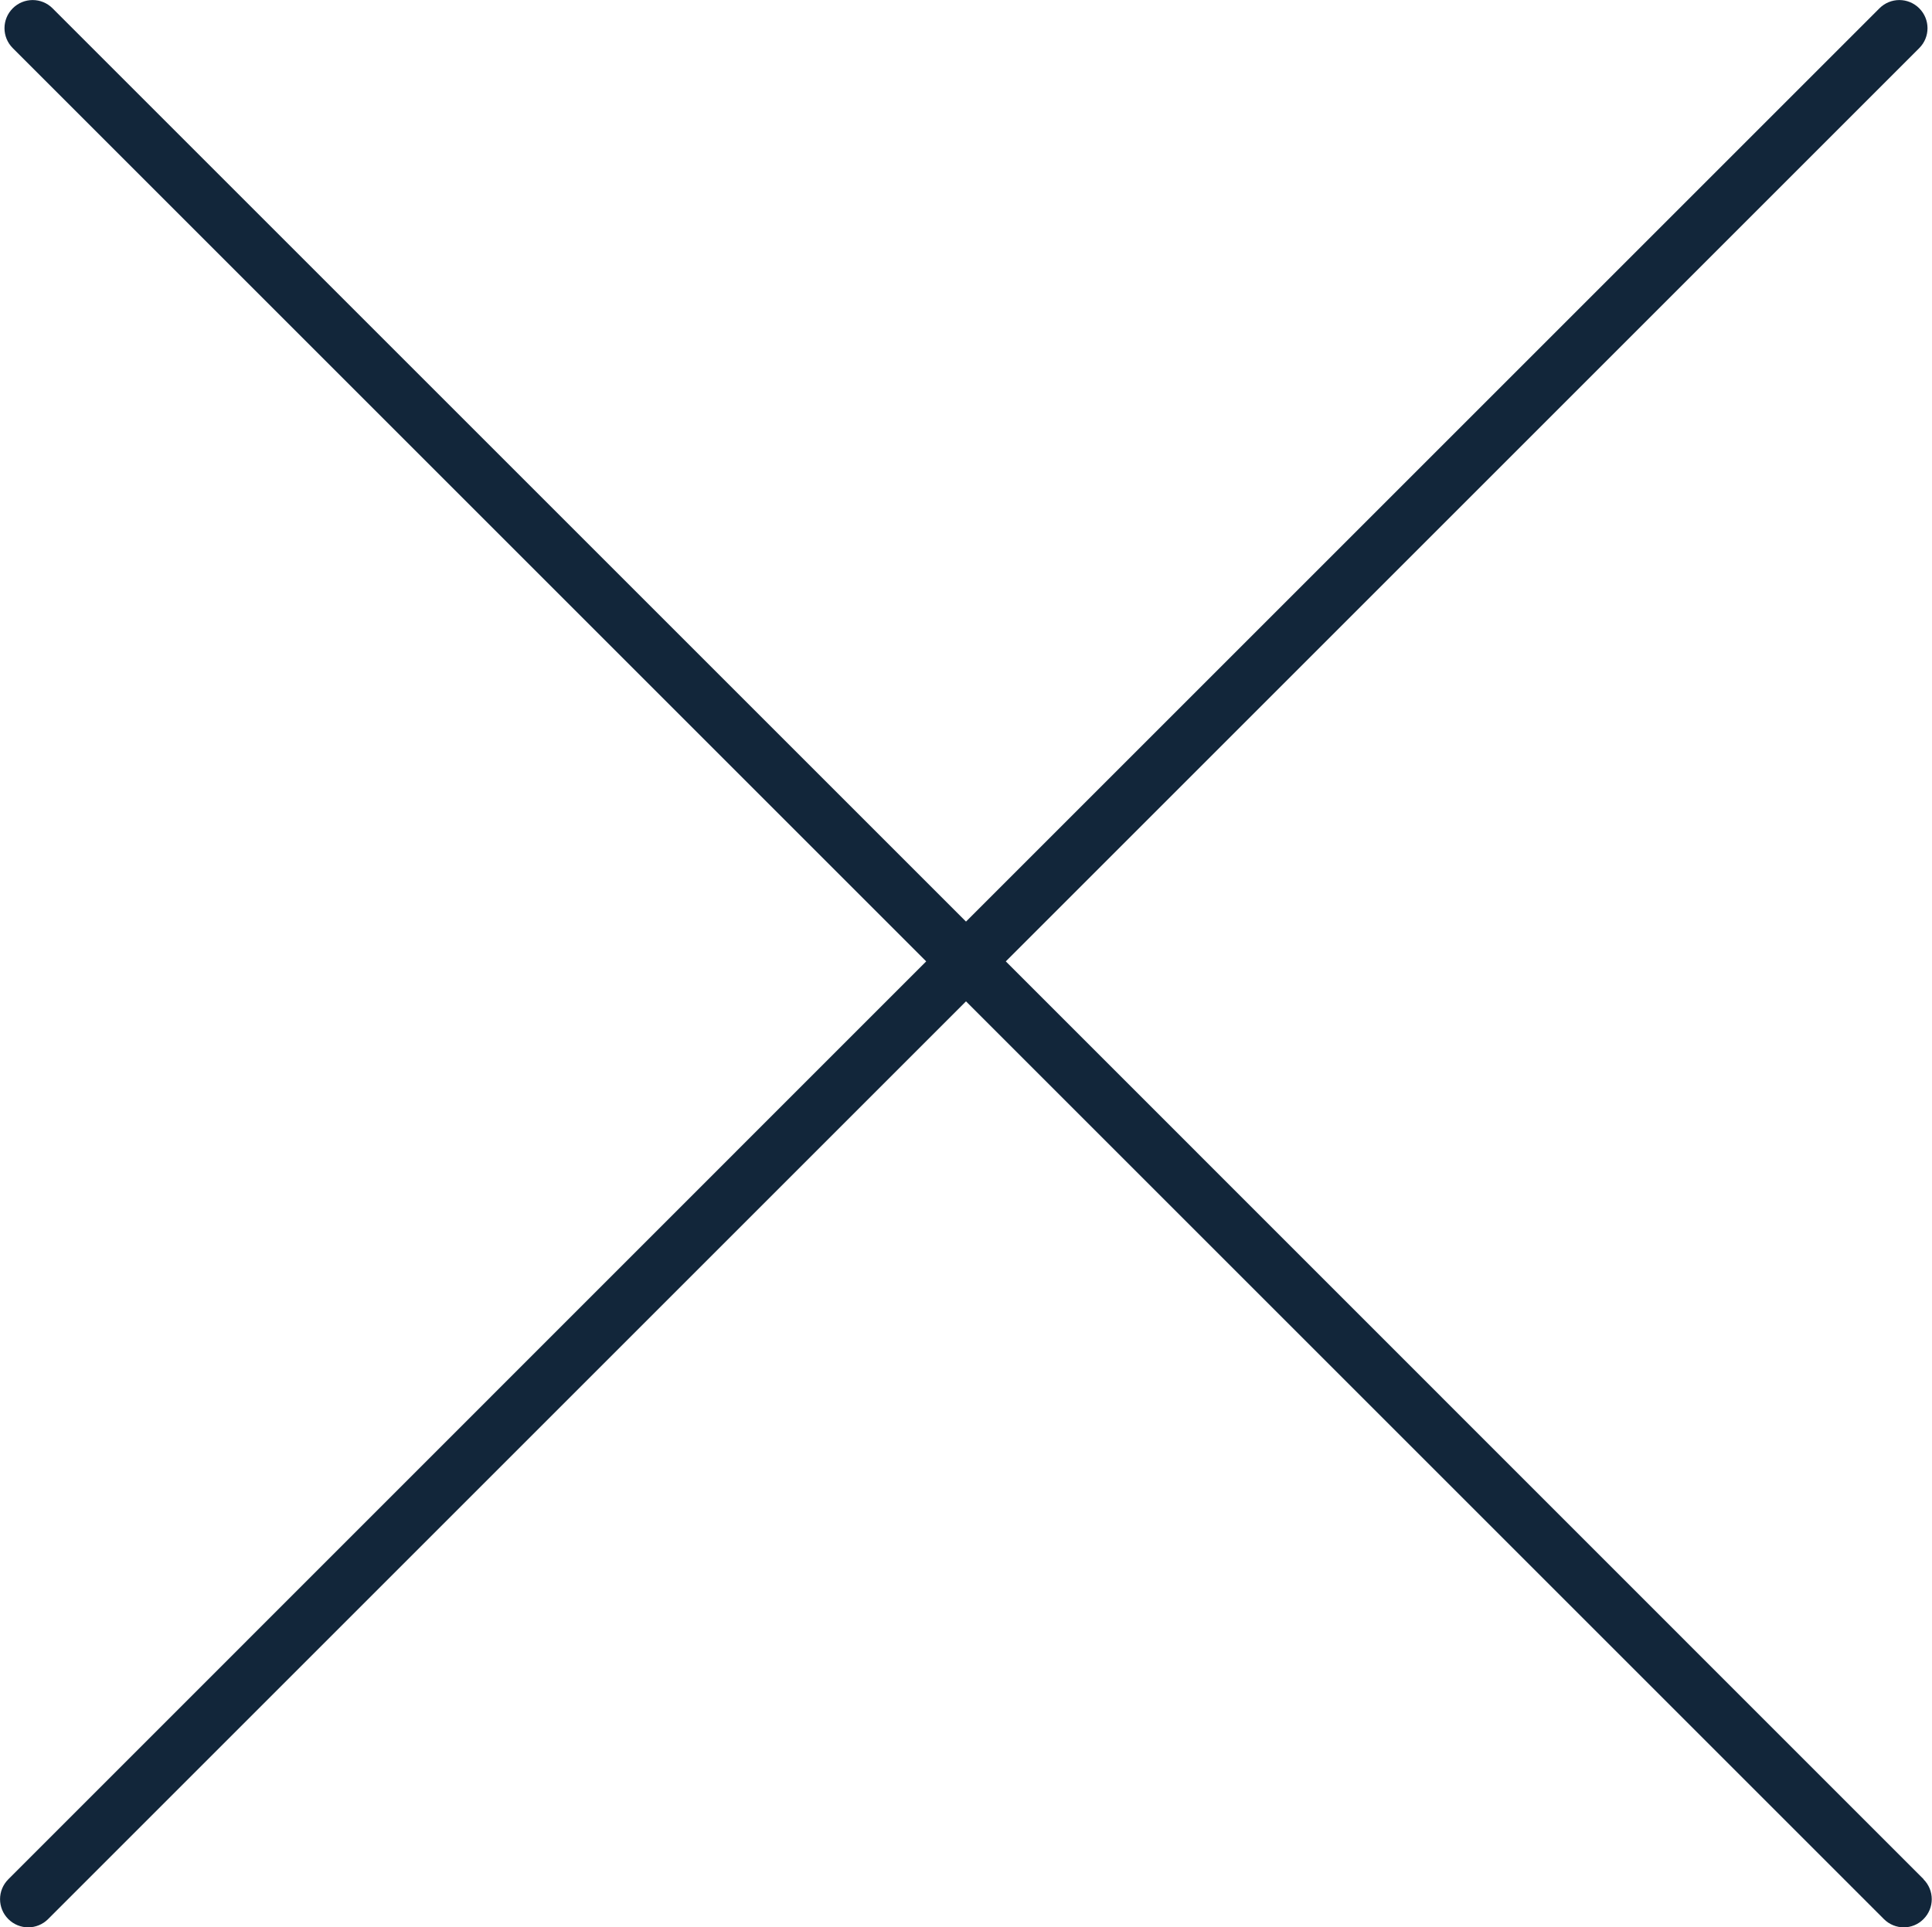 <?xml version="1.0" encoding="UTF-8"?> <svg xmlns="http://www.w3.org/2000/svg" id="_Слой_1" data-name="Слой 1" viewBox="0 0 100 99.77"> <defs> <style> .cls-1 { fill: #12263a; fill-rule: evenodd; stroke-width: 0px; } </style> </defs> <path class="cls-1" d="m99.57,97.29l-47.51-47.52L99.34,2.49c.57-.57.57-1.49,0-2.06-.57-.57-1.49-.57-2.06,0h0l-47.28,47.28L2.72.43c-.57-.57-1.49-.57-2.06,0-.57.57-.57,1.49,0,2.06h0l47.28,47.28L.43,97.29c-.57.57-.57,1.49,0,2.06.57.57,1.49.57,2.06,0l47.51-47.51,47.51,47.51c.57.57,1.49.57,2.05,0,0,0,0,0,0,0,.57-.57.57-1.49,0-2.06Z"></path> </svg> 